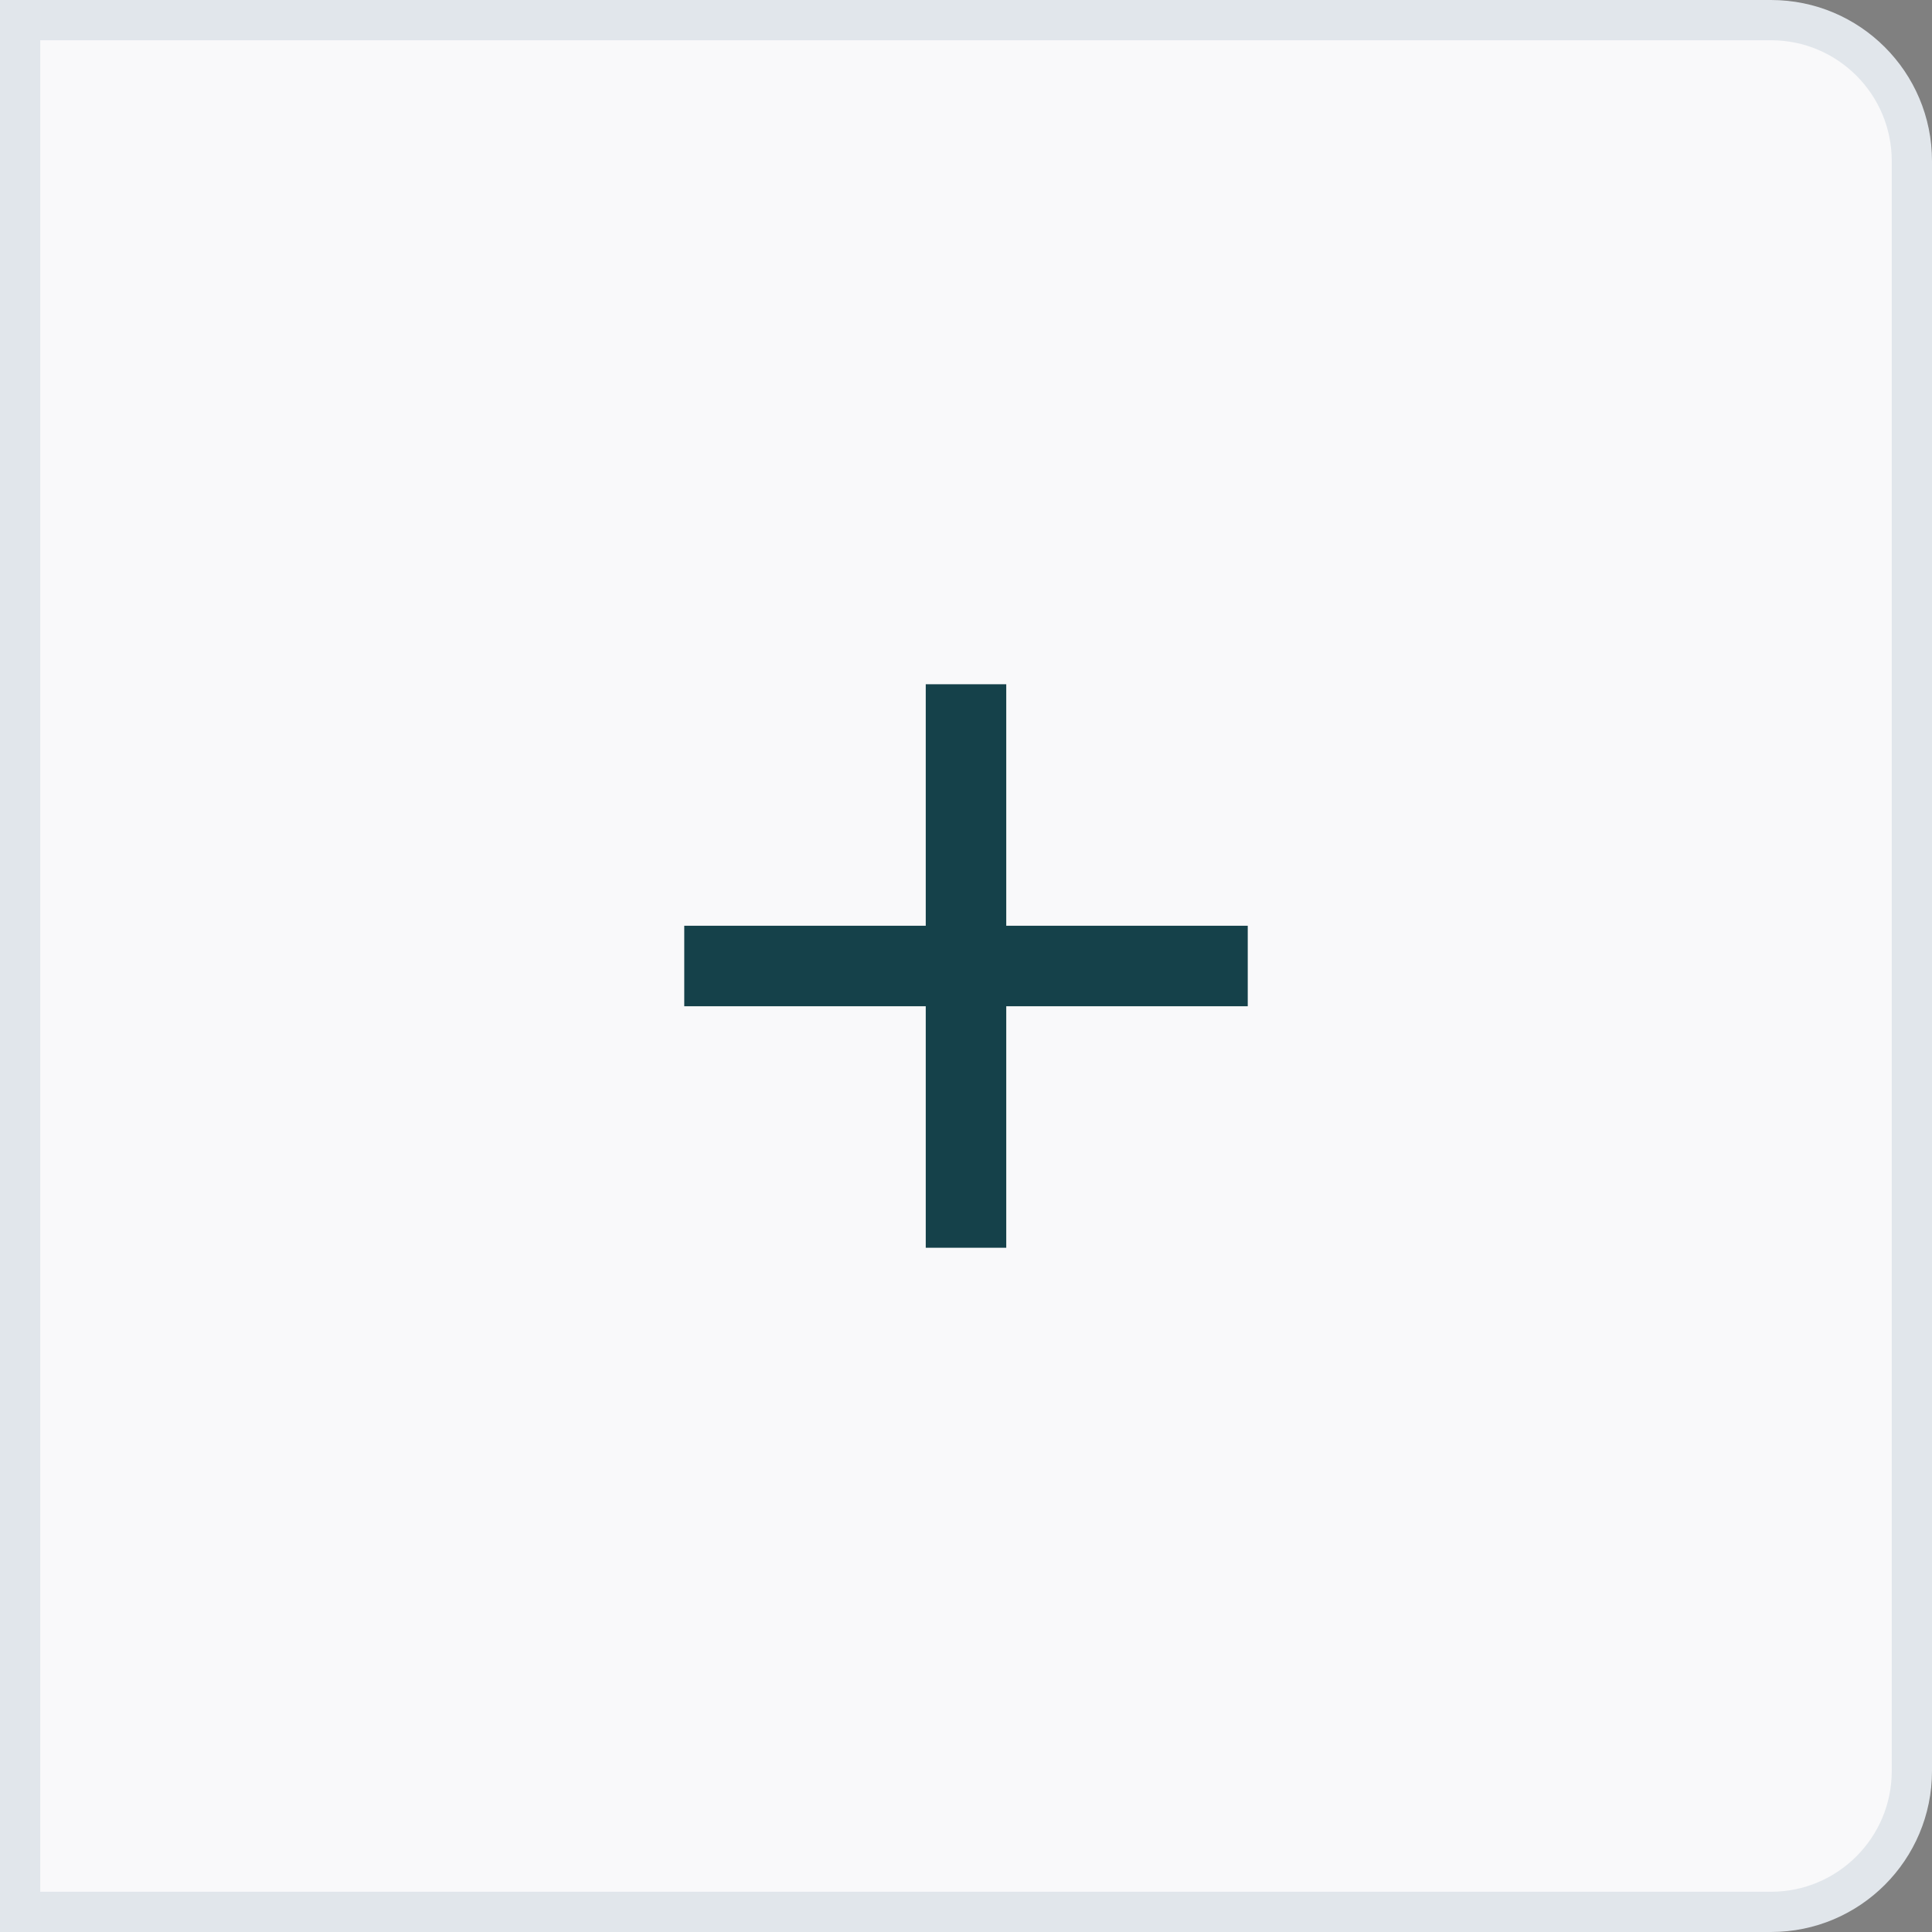 <svg width="48" height="48" viewBox="0 0 48 48" fill="none" xmlns="http://www.w3.org/2000/svg">
<rect x="0" y="0" width="48" height="48" fill="#808080" stroke="none"/>
<path d="M44 0.5C45.933 0.5 47.5 2.067 47.5 4V44C47.5 45.933 45.933 47.5 44 47.5H0.5V0.5H44Z" fill="#F9F9FA"/>
<path d="M44 0.5C45.933 0.5 47.5 2.067 47.5 4V44C47.5 45.933 45.933 47.5 44 47.5H0.5V0.5H44Z" stroke="#E1E6EB"/>
<rect x="17" y="23" width="14" height="2" fill="#15414A"/>
<rect x="23" y="17" width="2" height="14" fill="#15414A"/>
</svg>
